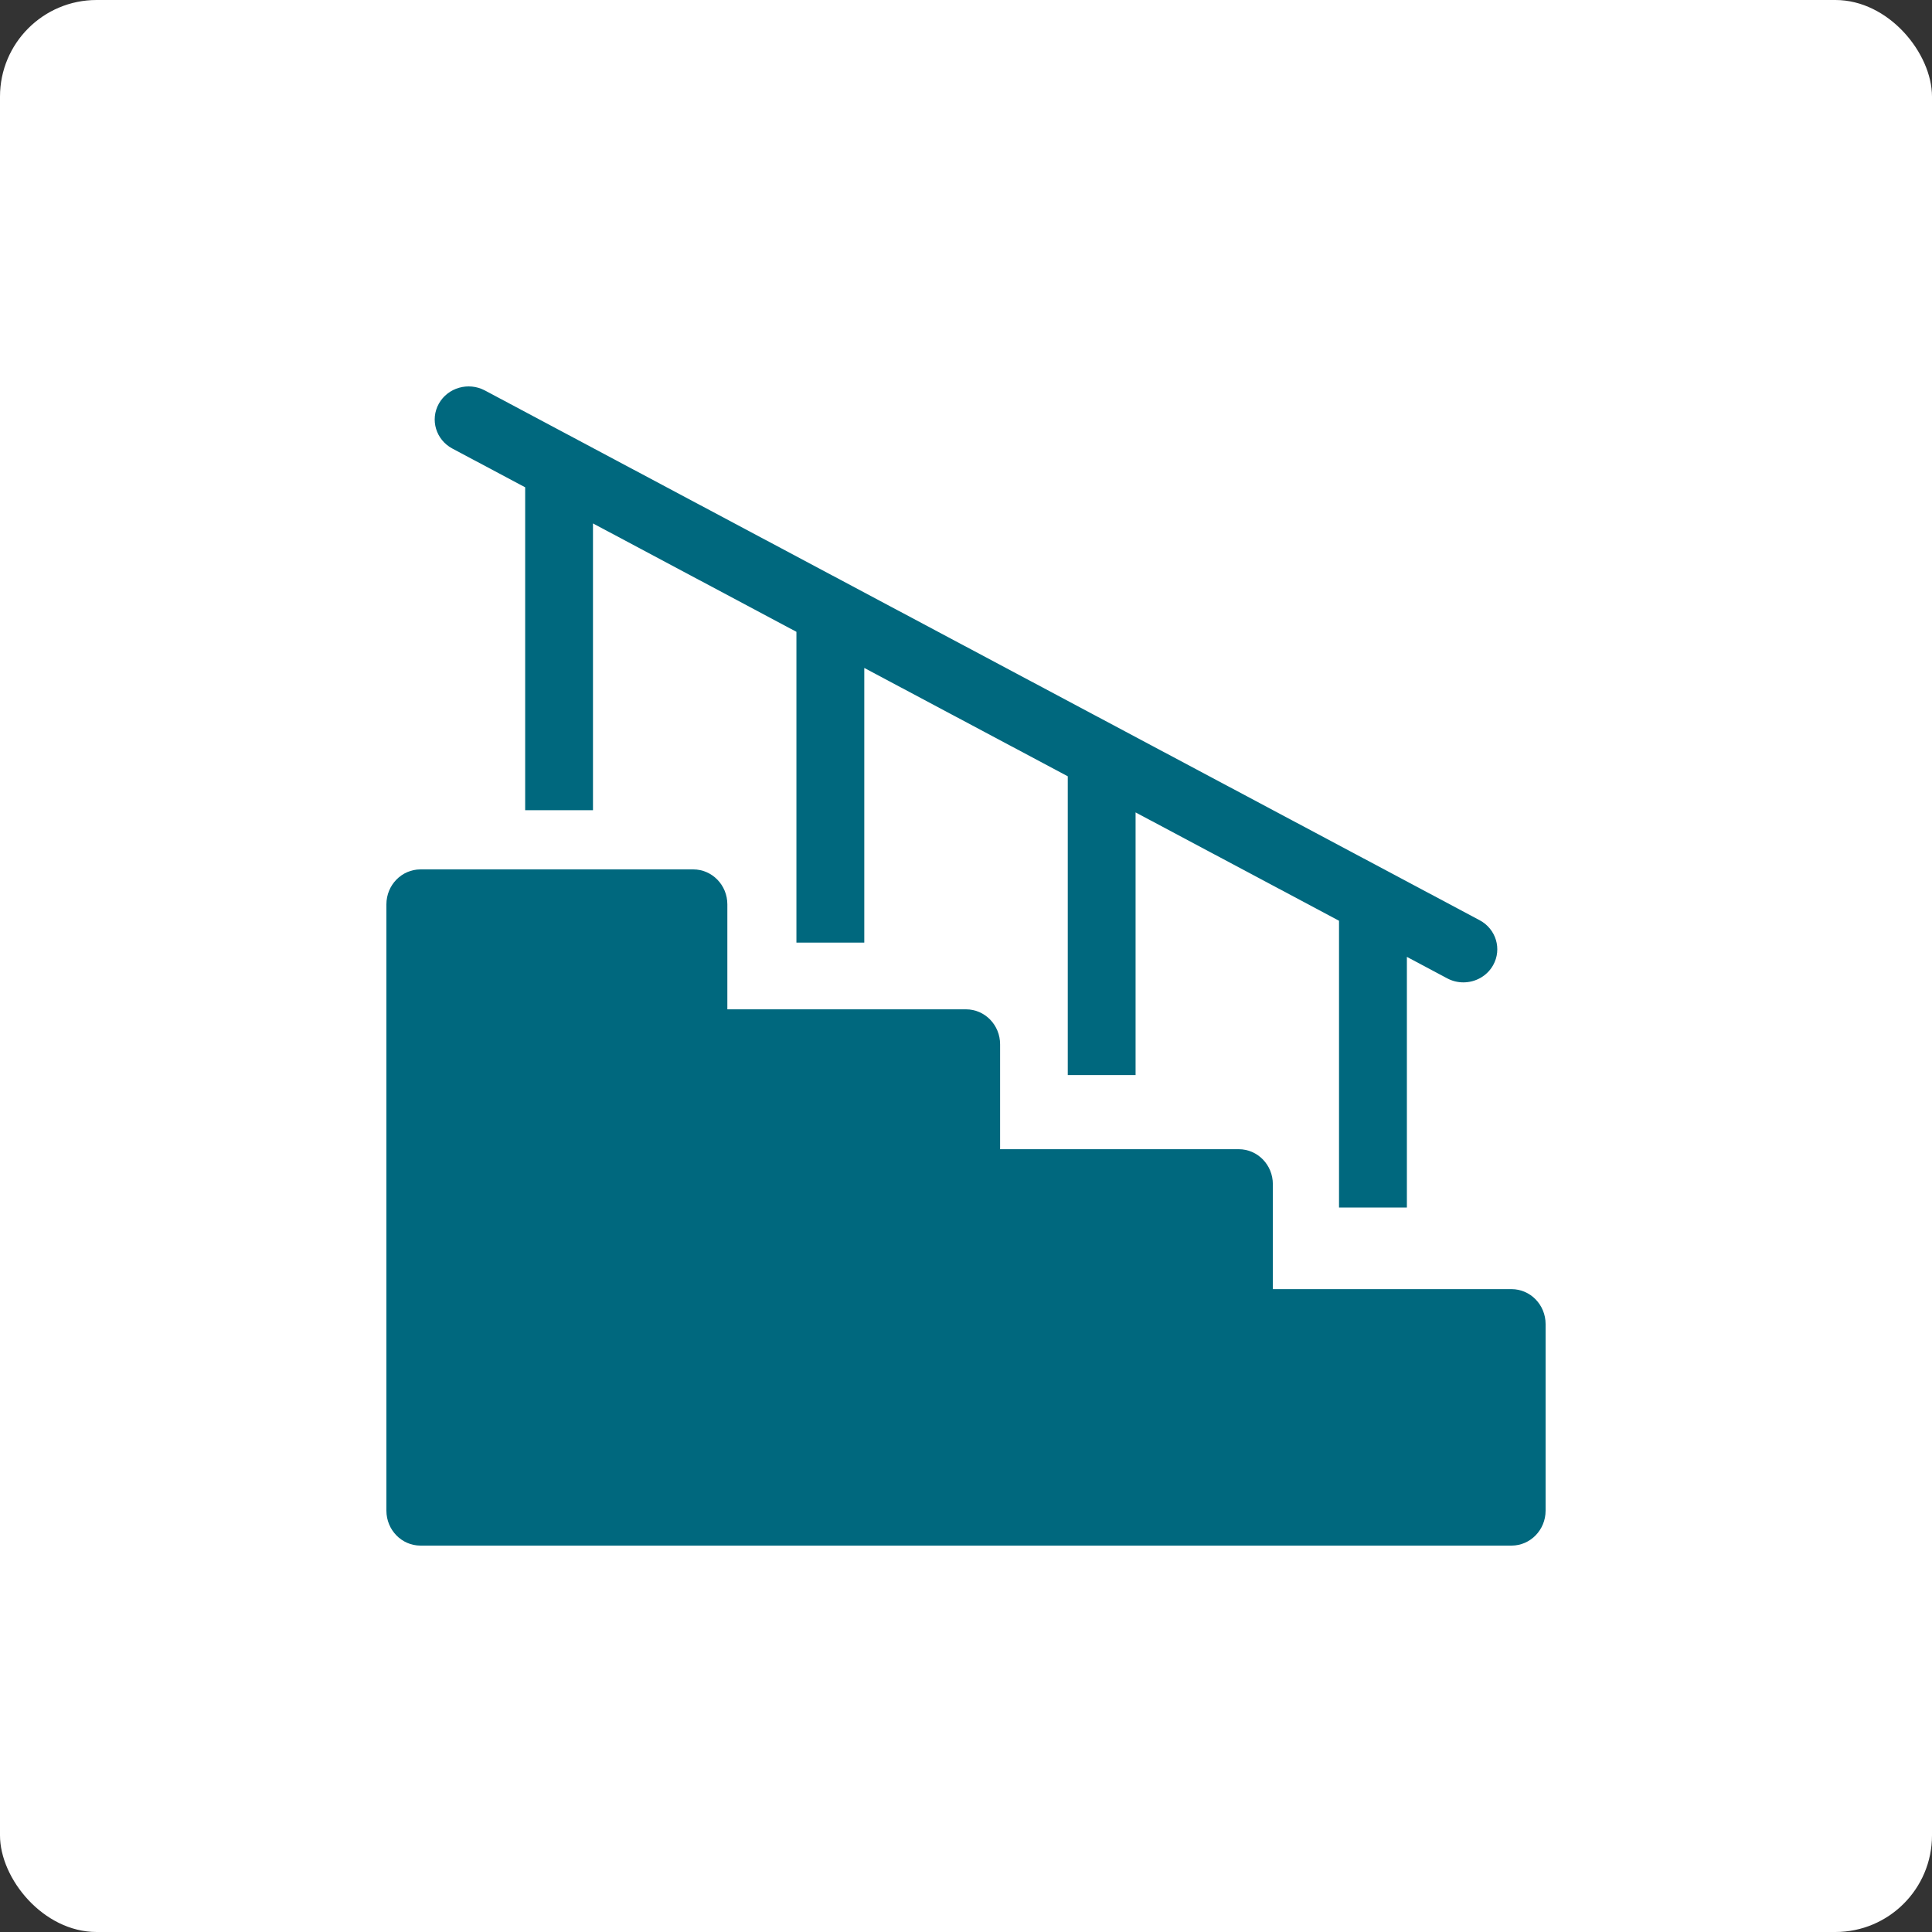 <?xml version="1.0" encoding="UTF-8"?>
<svg xmlns="http://www.w3.org/2000/svg" width="40" height="40" viewBox="0 0 40 40" fill="none">
  <rect x="0" y="0" width="40" height="40" fill="#333333" stroke="none"/>
  <rect width="40" height="40" rx="2" fill="white"></rect>
  <g clip-path="url(#clip0_5112_23010)">
    <path d="M31.294 26.69H26.353V24.517C26.353 24.117 26.037 23.793 25.647 23.793H20.706V21.621C20.706 21.221 20.39 20.897 20 20.897H15.059V18.724C15.059 18.324 14.743 18 14.353 18H8.706C8.316 18 8 18.324 8 18.724V31.276C8 31.676 8.316 32 8.706 32H31.294C31.684 32 32 31.676 32 31.276V27.414C32 27.014 31.684 26.69 31.294 26.69Z" fill="#00687E"></path>
    <path d="M9.366 9.287L10.873 10.089V16.774H12.277V10.837L16.489 13.081V19.516H17.894V13.829L22.107 16.072V22.258H23.511V16.82L27.723 19.063V25H29.128V19.811L29.962 20.255C30.064 20.31 30.18 20.339 30.297 20.339C30.546 20.339 30.787 20.21 30.914 19.982C31.1 19.649 30.974 19.233 30.634 19.052L10.039 8.084C9.698 7.903 9.272 8.025 9.086 8.357C8.9 8.69 9.026 9.106 9.366 9.287Z" fill="#00687E"></path>
  </g>
  <defs>
    <clipPath id="clip0_5112_23010">
      <rect width="24" height="24" fill="white" transform="translate(8 8)"></rect>
    </clipPath>
  </defs>
</svg>
